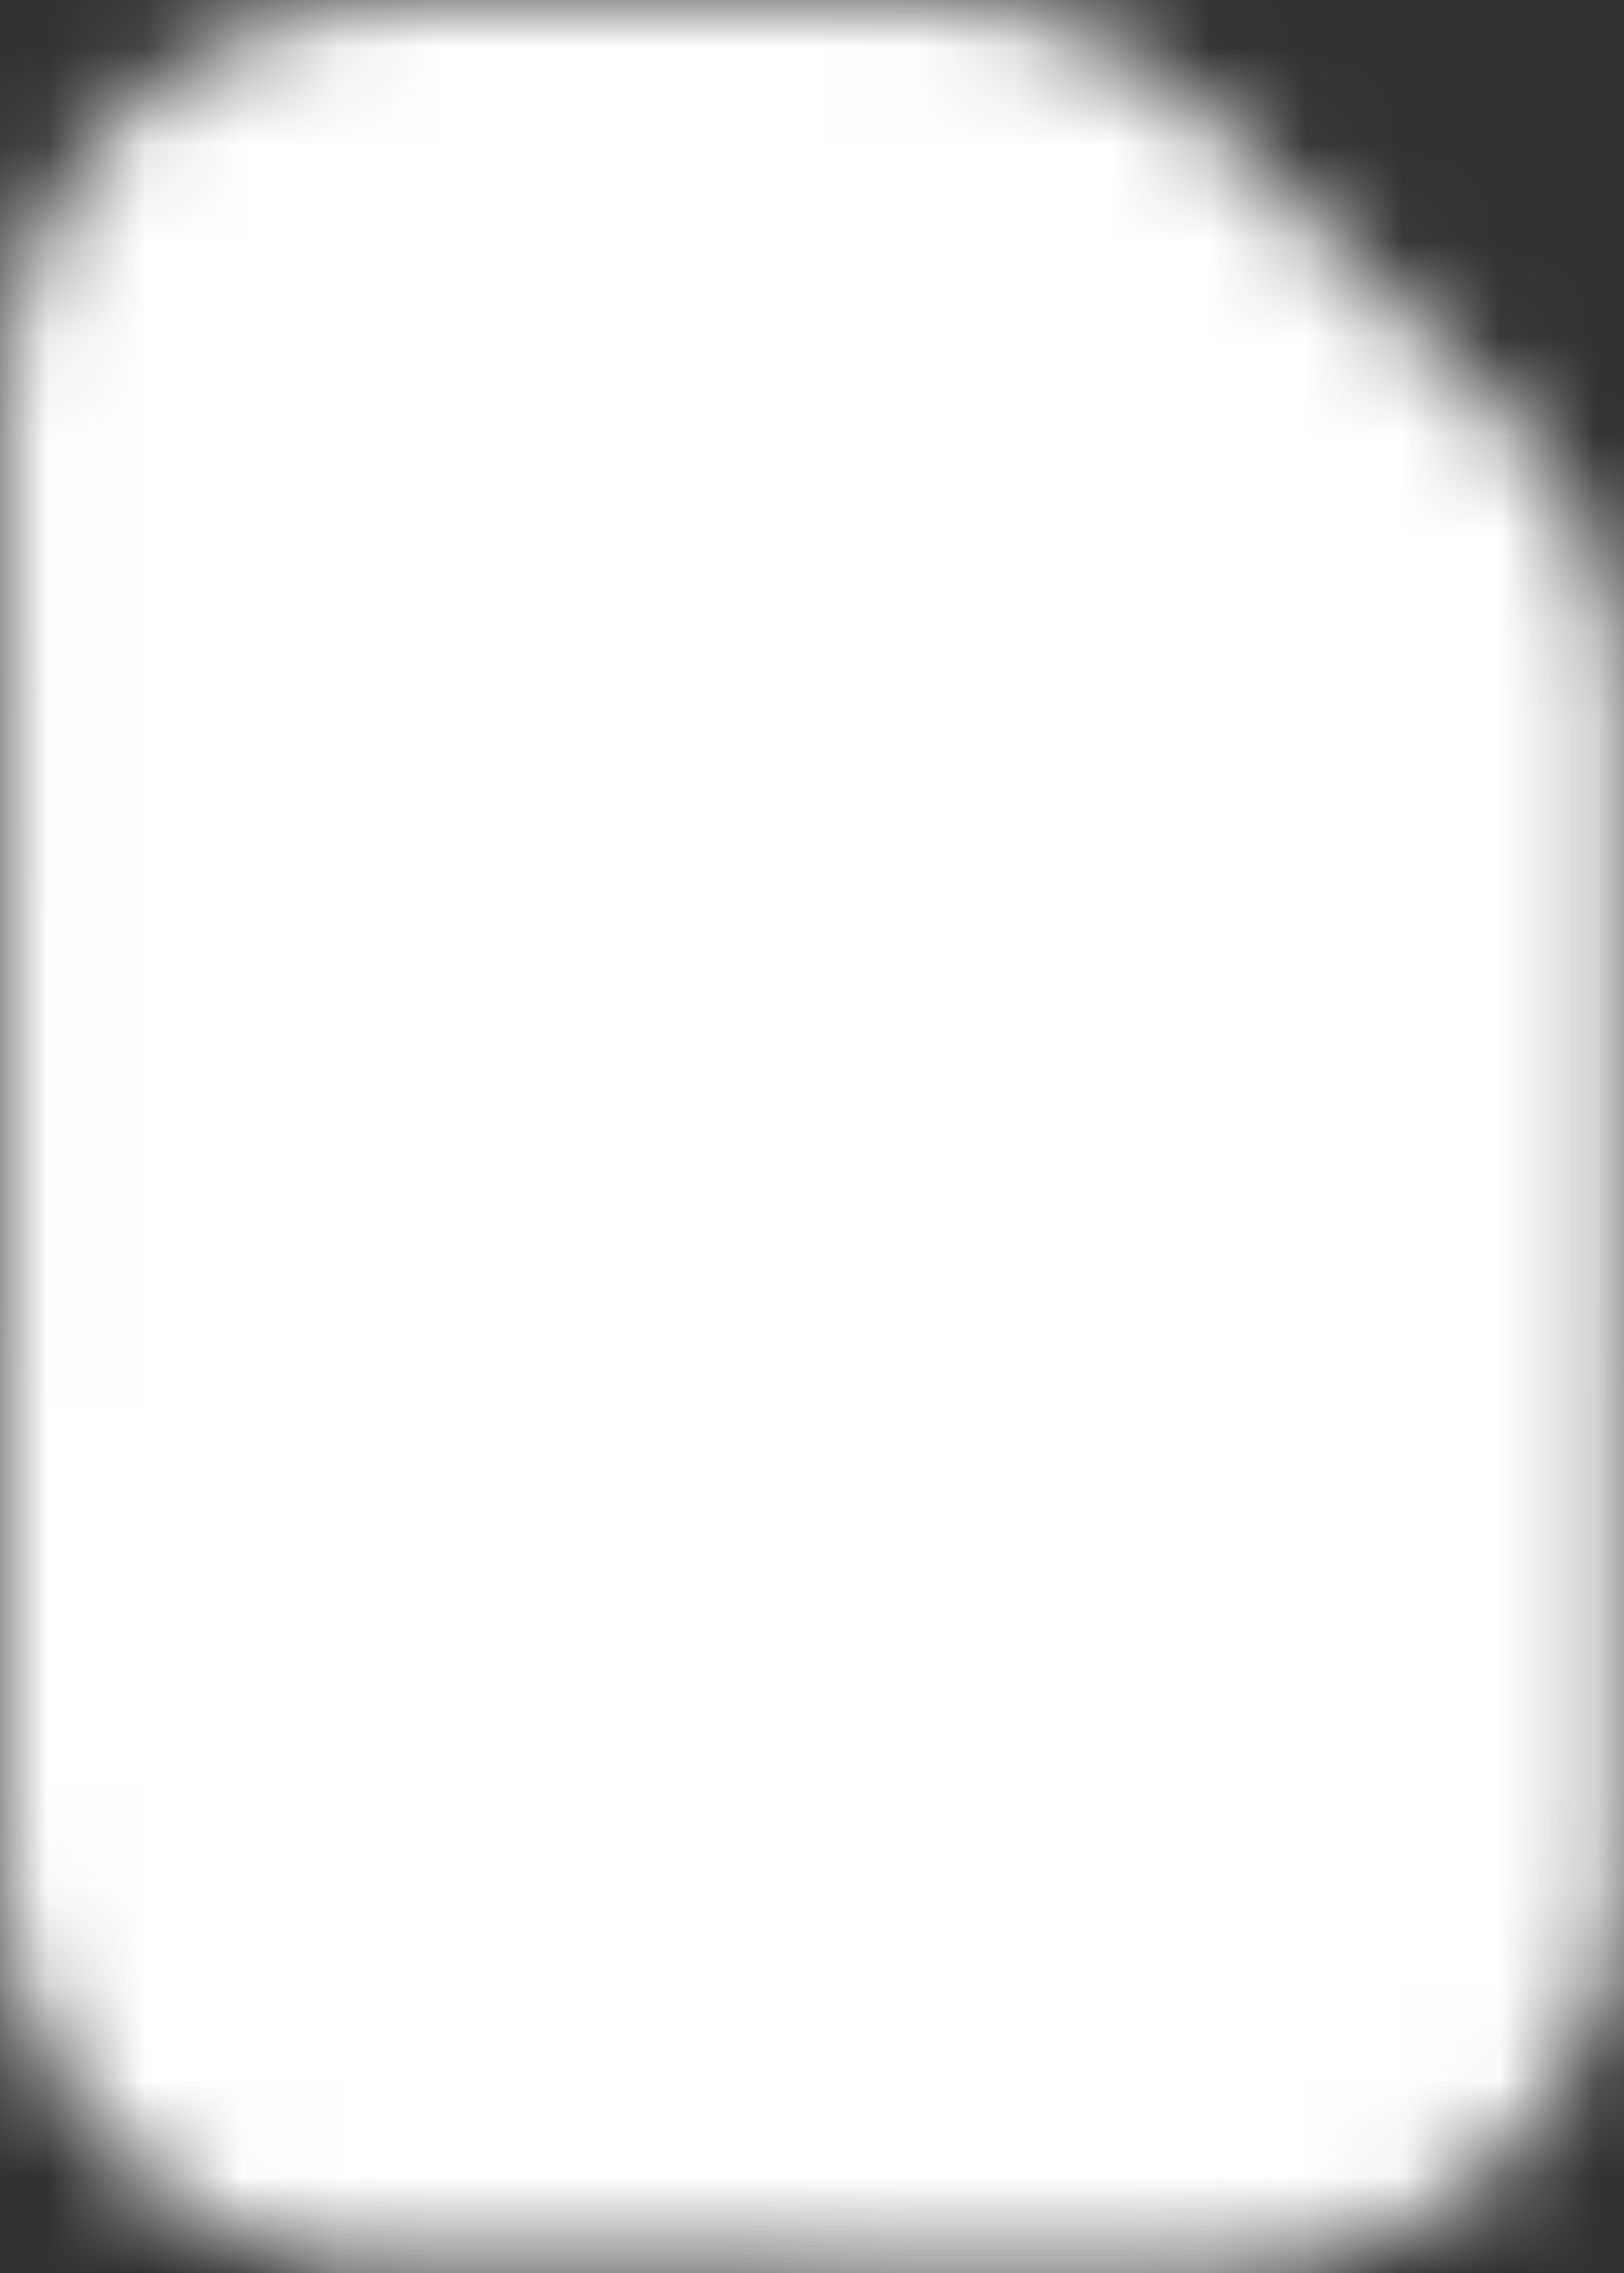 <svg width="16.793" height="23.504" viewBox="0 0 16.793 23.504" fill="none" xmlns="http://www.w3.org/2000/svg">
  <rect x="0" y="0" width="16.793" height="23.504" fill="#333333" stroke="none"/>
  <defs>
    <mask id="cut-s" maskUnits="userSpaceOnUse" x="0" y="0" width="16.793" height="23.504">
      <g transform="translate(-4.003 -0.784)">
        <!-- Ağ forma görünəcək -->
        <path d="M8.213 0.784C7.101 0.783 6.033 1.225 5.246 2.011C4.458 2.797 4.015 3.864 4.014 4.977L4.003 20.083C4.002 21.196 4.444 22.263 5.23 23.051C6.016 23.838 7.083 24.281 8.196 24.282L16.588 24.288C17.701 24.289 18.768 23.848 19.556 23.061C20.343 22.275 20.786 21.208 20.787 20.095L20.796 8.058C20.797 6.945 20.356 5.878 19.57 5.091L16.502 2.019C15.716 1.232 14.65 0.789 13.537 0.788L8.213 0.784Z" fill="white"/>
        <!-- S oyuq (şəffaf) -->
        <path d="M16.291 15.328C16.291 16.005 16.127 16.594 15.799 17.094C15.471 17.594 14.991 17.979 14.361 18.25C13.736 18.521 12.976 18.656 12.08 18.656C11.684 18.656 11.296 18.63 10.916 18.578C10.541 18.526 10.179 18.451 9.83 18.352C9.486 18.247 9.158 18.12 8.846 17.969L8.846 15.719C9.387 15.958 9.95 16.174 10.533 16.367C11.116 16.56 11.694 16.656 12.268 16.656C12.663 16.656 12.981 16.604 13.221 16.5C13.465 16.396 13.643 16.253 13.752 16.07C13.861 15.888 13.916 15.68 13.916 15.445C13.916 15.159 13.819 14.914 13.627 14.711C13.434 14.508 13.168 14.318 12.83 14.141C12.497 13.963 12.119 13.773 11.697 13.57C11.431 13.445 11.143 13.294 10.83 13.117C10.518 12.935 10.221 12.713 9.939 12.453C9.658 12.193 9.426 11.878 9.244 11.508C9.067 11.133 8.978 10.685 8.978 10.164C8.978 9.482 9.135 8.898 9.447 8.414C9.76 7.93 10.205 7.56 10.783 7.305C11.366 7.044 12.054 6.914 12.846 6.914C13.439 6.914 14.004 6.984 14.541 7.125C15.083 7.26 15.648 7.458 16.236 7.719L15.455 9.602C14.929 9.388 14.458 9.224 14.041 9.109C13.624 8.99 13.2 8.93 12.768 8.93C12.465 8.93 12.208 8.979 11.994 9.078C11.78 9.172 11.619 9.307 11.51 9.484C11.4 9.656 11.346 9.857 11.346 10.086C11.346 10.357 11.424 10.586 11.58 10.773C11.741 10.956 11.981 11.133 12.299 11.305C12.622 11.477 13.023 11.677 13.502 11.906C14.085 12.182 14.583 12.471 14.994 12.773C15.411 13.07 15.731 13.422 15.955 13.828C16.179 14.229 16.291 14.729 16.291 15.328Z" fill="black"/>
      </g>
    </mask>
  </defs>

  <!-- Ağ forma S kəsiyi ilə -->
  <rect x="0" y="0" width="16.793" height="23.504" fill="white" mask="url(#cut-s)"/>
</svg>